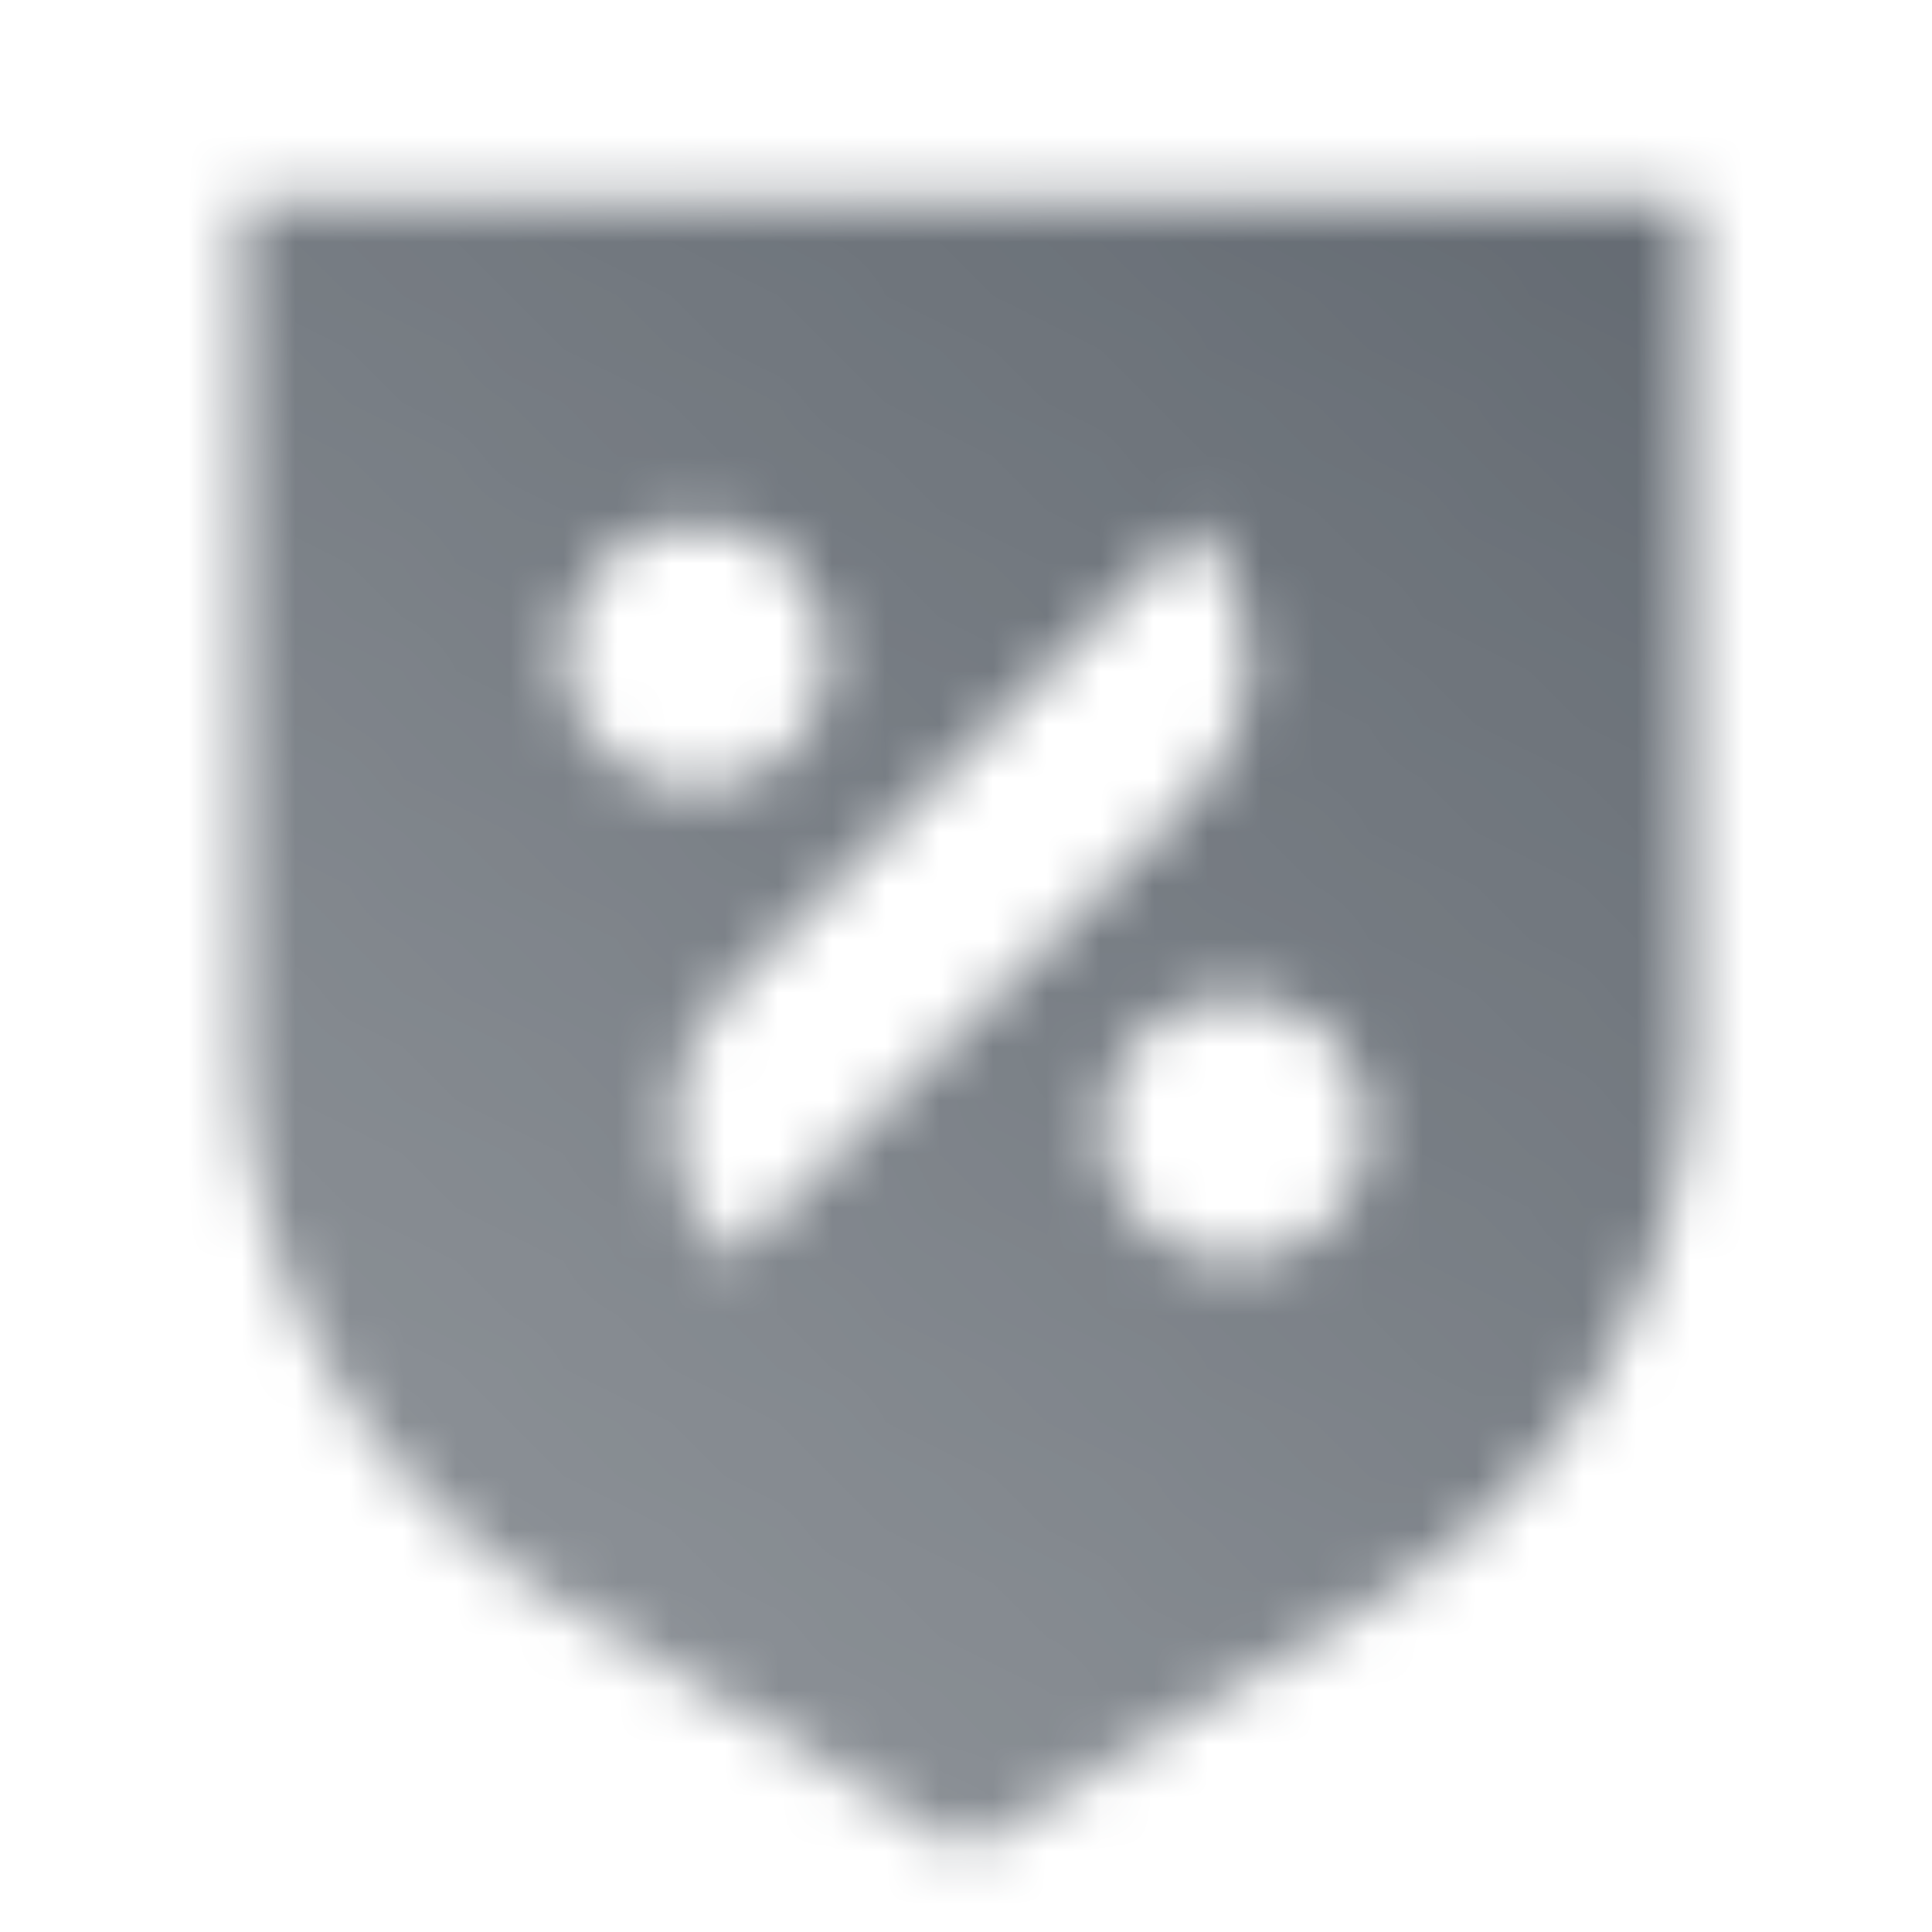 <svg width="36" height="36" viewBox="0 0 36 36" fill="none" xmlns="http://www.w3.org/2000/svg">
<mask id="mask0_30_196071" style="mask-type:alpha" maskUnits="userSpaceOnUse" x="4" y="3" width="28" height="32">
<path fill-rule="evenodd" clip-rule="evenodd" d="M4.5 19.52V3.75H31.5V19.52C31.5 23.7 29.325 27.579 25.757 29.759L18 34.5L10.243 29.759C6.676 27.579 4.5 23.7 4.5 19.52ZM10.5 12.227C10.5 10.859 11.609 9.75 12.977 9.75C14.345 9.75 15.454 10.859 15.454 12.227C15.454 13.595 14.345 14.704 12.977 14.704C11.609 14.704 10.5 13.595 10.5 12.227ZM23.023 18.557C21.655 18.557 20.546 19.666 20.546 21.034C20.546 22.402 21.655 23.511 23.023 23.511C24.391 23.511 25.5 22.402 25.5 21.034C25.5 19.666 24.391 18.557 23.023 18.557ZM13.594 23.495C12.197 22.098 12.197 19.833 13.594 18.436L22.255 9.775C23.652 11.172 23.652 13.438 22.255 14.835L13.594 23.495Z" fill="url(#paint0_linear_30_196071)"/>
</mask>
<g mask="url(#mask0_30_196071)">
<path d="M0 0H36V36H0V0Z" fill="#5C636B"/>
</g>
<defs>
<linearGradient id="paint0_linear_30_196071" x1="13.5" y1="34.5" x2="34.092" y2="6.399" gradientUnits="userSpaceOnUse">
<stop stop-opacity="0.7"/>
<stop offset="1" stop-opacity="0.95"/>
</linearGradient>
</defs>
</svg>
